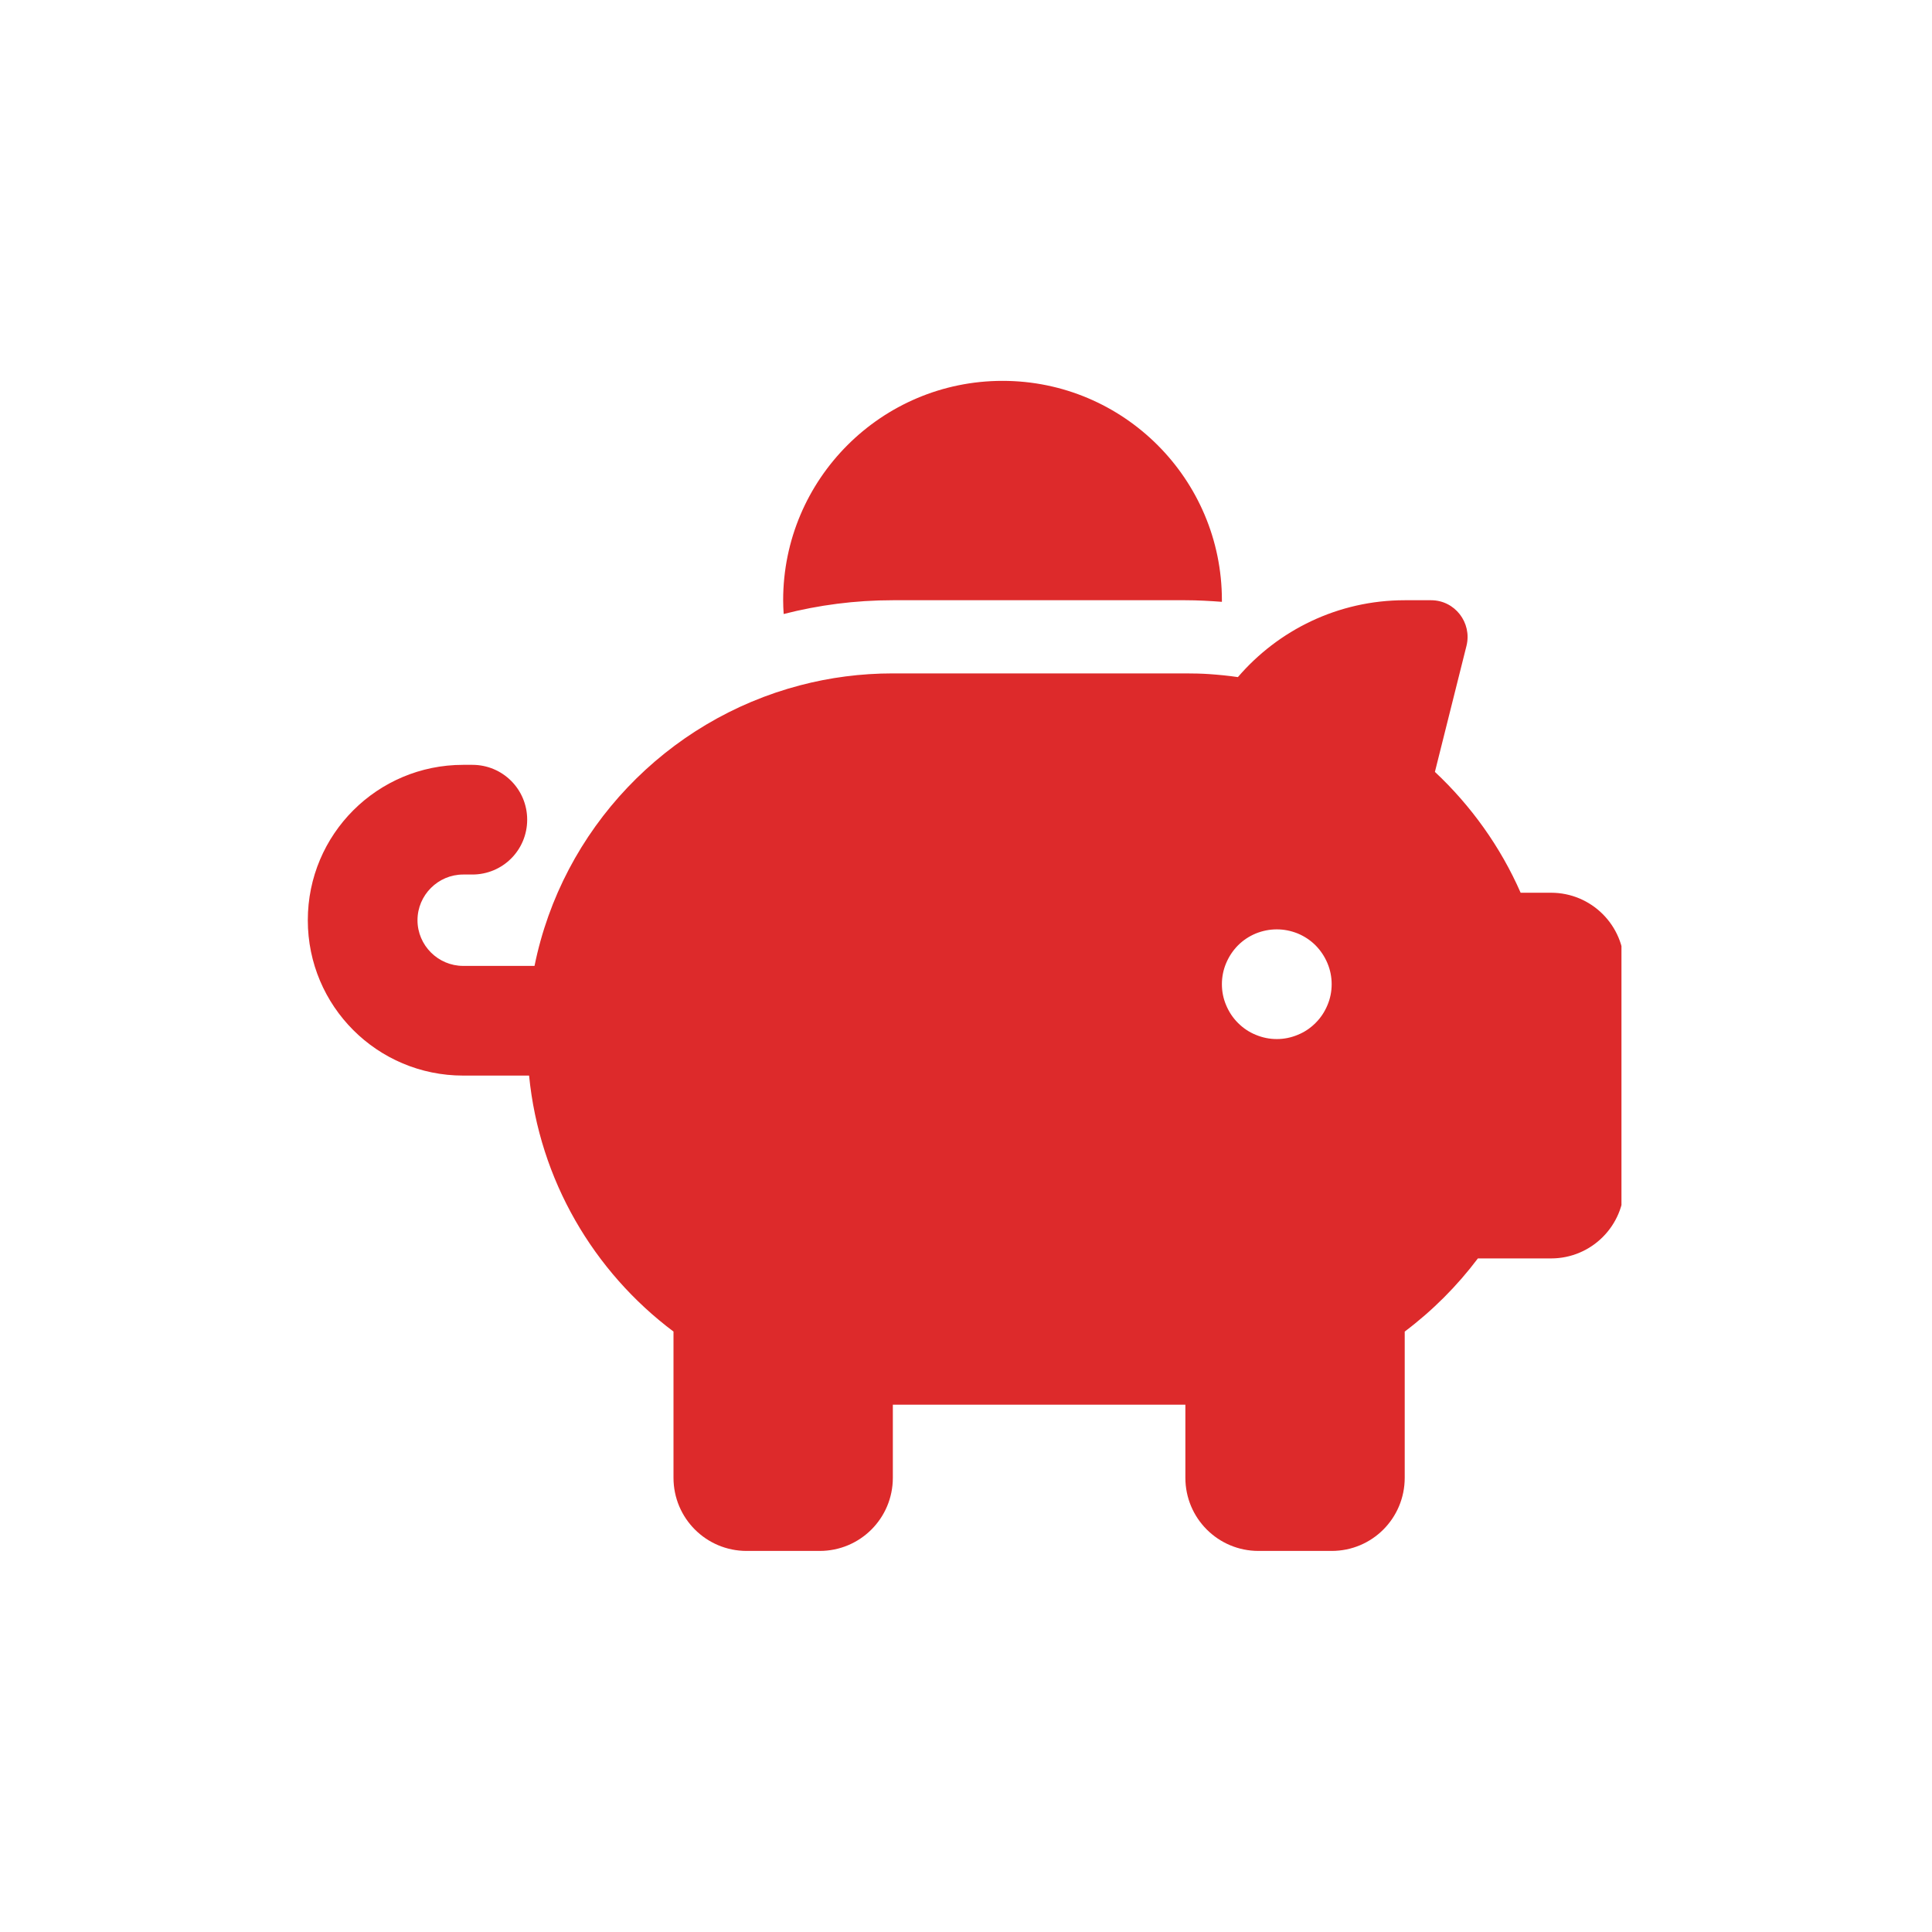 <?xml version="1.0" encoding="UTF-8"?>
<svg xmlns="http://www.w3.org/2000/svg" xmlns:xlink="http://www.w3.org/1999/xlink" width="100" zoomAndPan="magnify" viewBox="0 0 75 75" height="100" preserveAspectRatio="xMidYMid meet" version="1.0">
  <defs>
    <clipPath id="d86e2e6b6c">
      <path d="M 11.945 14.785 L 62.945 14.785 L 62.945 60.535 L 11.945 60.535 Z M 11.945 14.785 " clip-rule="nonzero"></path>
    </clipPath>
  </defs>
  <g clip-path="url(#d86e2e6b6c)">
    <path fill="#dd2a2b" d="M 47.434 23.301 L 47.434 23.363 C 46.965 23.328 46.496 23.301 46.016 23.301 L 34.66 23.301 C 33.195 23.301 31.777 23.488 30.422 23.836 C 30.41 23.656 30.402 23.48 30.402 23.301 C 30.402 18.602 34.219 14.785 38.918 14.785 C 43.621 14.785 47.434 18.602 47.434 23.301 Z M 46.016 26.141 C 46.328 26.141 46.637 26.148 46.938 26.168 C 47.312 26.195 47.684 26.23 48.055 26.285 C 49.617 24.465 51.941 23.301 54.531 23.301 L 55.555 23.301 C 56.477 23.301 57.148 24.172 56.93 25.066 L 55.703 29.965 C 57.105 31.277 58.25 32.875 59.031 34.656 L 60.211 34.656 C 61.781 34.656 63.051 35.926 63.051 37.496 L 63.051 46.012 C 63.051 47.582 61.781 48.852 60.211 48.852 L 57.371 48.852 C 56.562 49.926 55.605 50.883 54.531 51.691 L 54.531 57.367 C 54.531 58.938 53.266 60.207 51.695 60.207 L 48.855 60.207 C 47.285 60.207 46.016 58.938 46.016 57.367 L 46.016 54.531 L 34.66 54.531 L 34.66 57.367 C 34.66 58.938 33.391 60.207 31.82 60.207 L 28.984 60.207 C 27.414 60.207 26.145 58.938 26.145 57.367 L 26.145 51.691 C 23.047 49.367 20.938 45.809 20.539 41.754 L 17.98 41.754 C 14.648 41.754 11.949 39.059 11.949 35.723 C 11.949 32.387 14.648 29.691 17.98 29.691 L 18.336 29.691 C 19.516 29.691 20.465 30.641 20.465 31.82 C 20.465 33 19.516 33.949 18.336 33.949 L 17.98 33.949 C 17.008 33.949 16.207 34.746 16.207 35.723 C 16.207 36.699 17.008 37.496 17.98 37.496 L 20.75 37.496 C 21.824 32.191 25.867 27.961 31.066 26.602 C 32.211 26.301 33.418 26.141 34.66 26.141 Z M 51.695 38.207 C 51.695 37.926 51.641 37.652 51.531 37.391 C 51.422 37.133 51.27 36.902 51.07 36.699 C 50.871 36.5 50.641 36.348 50.379 36.238 C 50.117 36.133 49.848 36.078 49.566 36.078 C 49.281 36.078 49.012 36.133 48.75 36.238 C 48.488 36.348 48.258 36.5 48.059 36.699 C 47.859 36.902 47.707 37.133 47.598 37.391 C 47.488 37.652 47.434 37.926 47.434 38.207 C 47.434 38.488 47.488 38.762 47.598 39.02 C 47.707 39.281 47.859 39.512 48.059 39.711 C 48.258 39.91 48.488 40.066 48.75 40.172 C 49.012 40.281 49.281 40.336 49.566 40.336 C 49.848 40.336 50.117 40.281 50.379 40.172 C 50.641 40.066 50.871 39.91 51.07 39.711 C 51.27 39.512 51.422 39.281 51.531 39.02 C 51.641 38.762 51.695 38.488 51.695 38.207 Z M 51.695 38.207 " fill-opacity="1" fill-rule="nonzero"></path>
  </g>
</svg>
